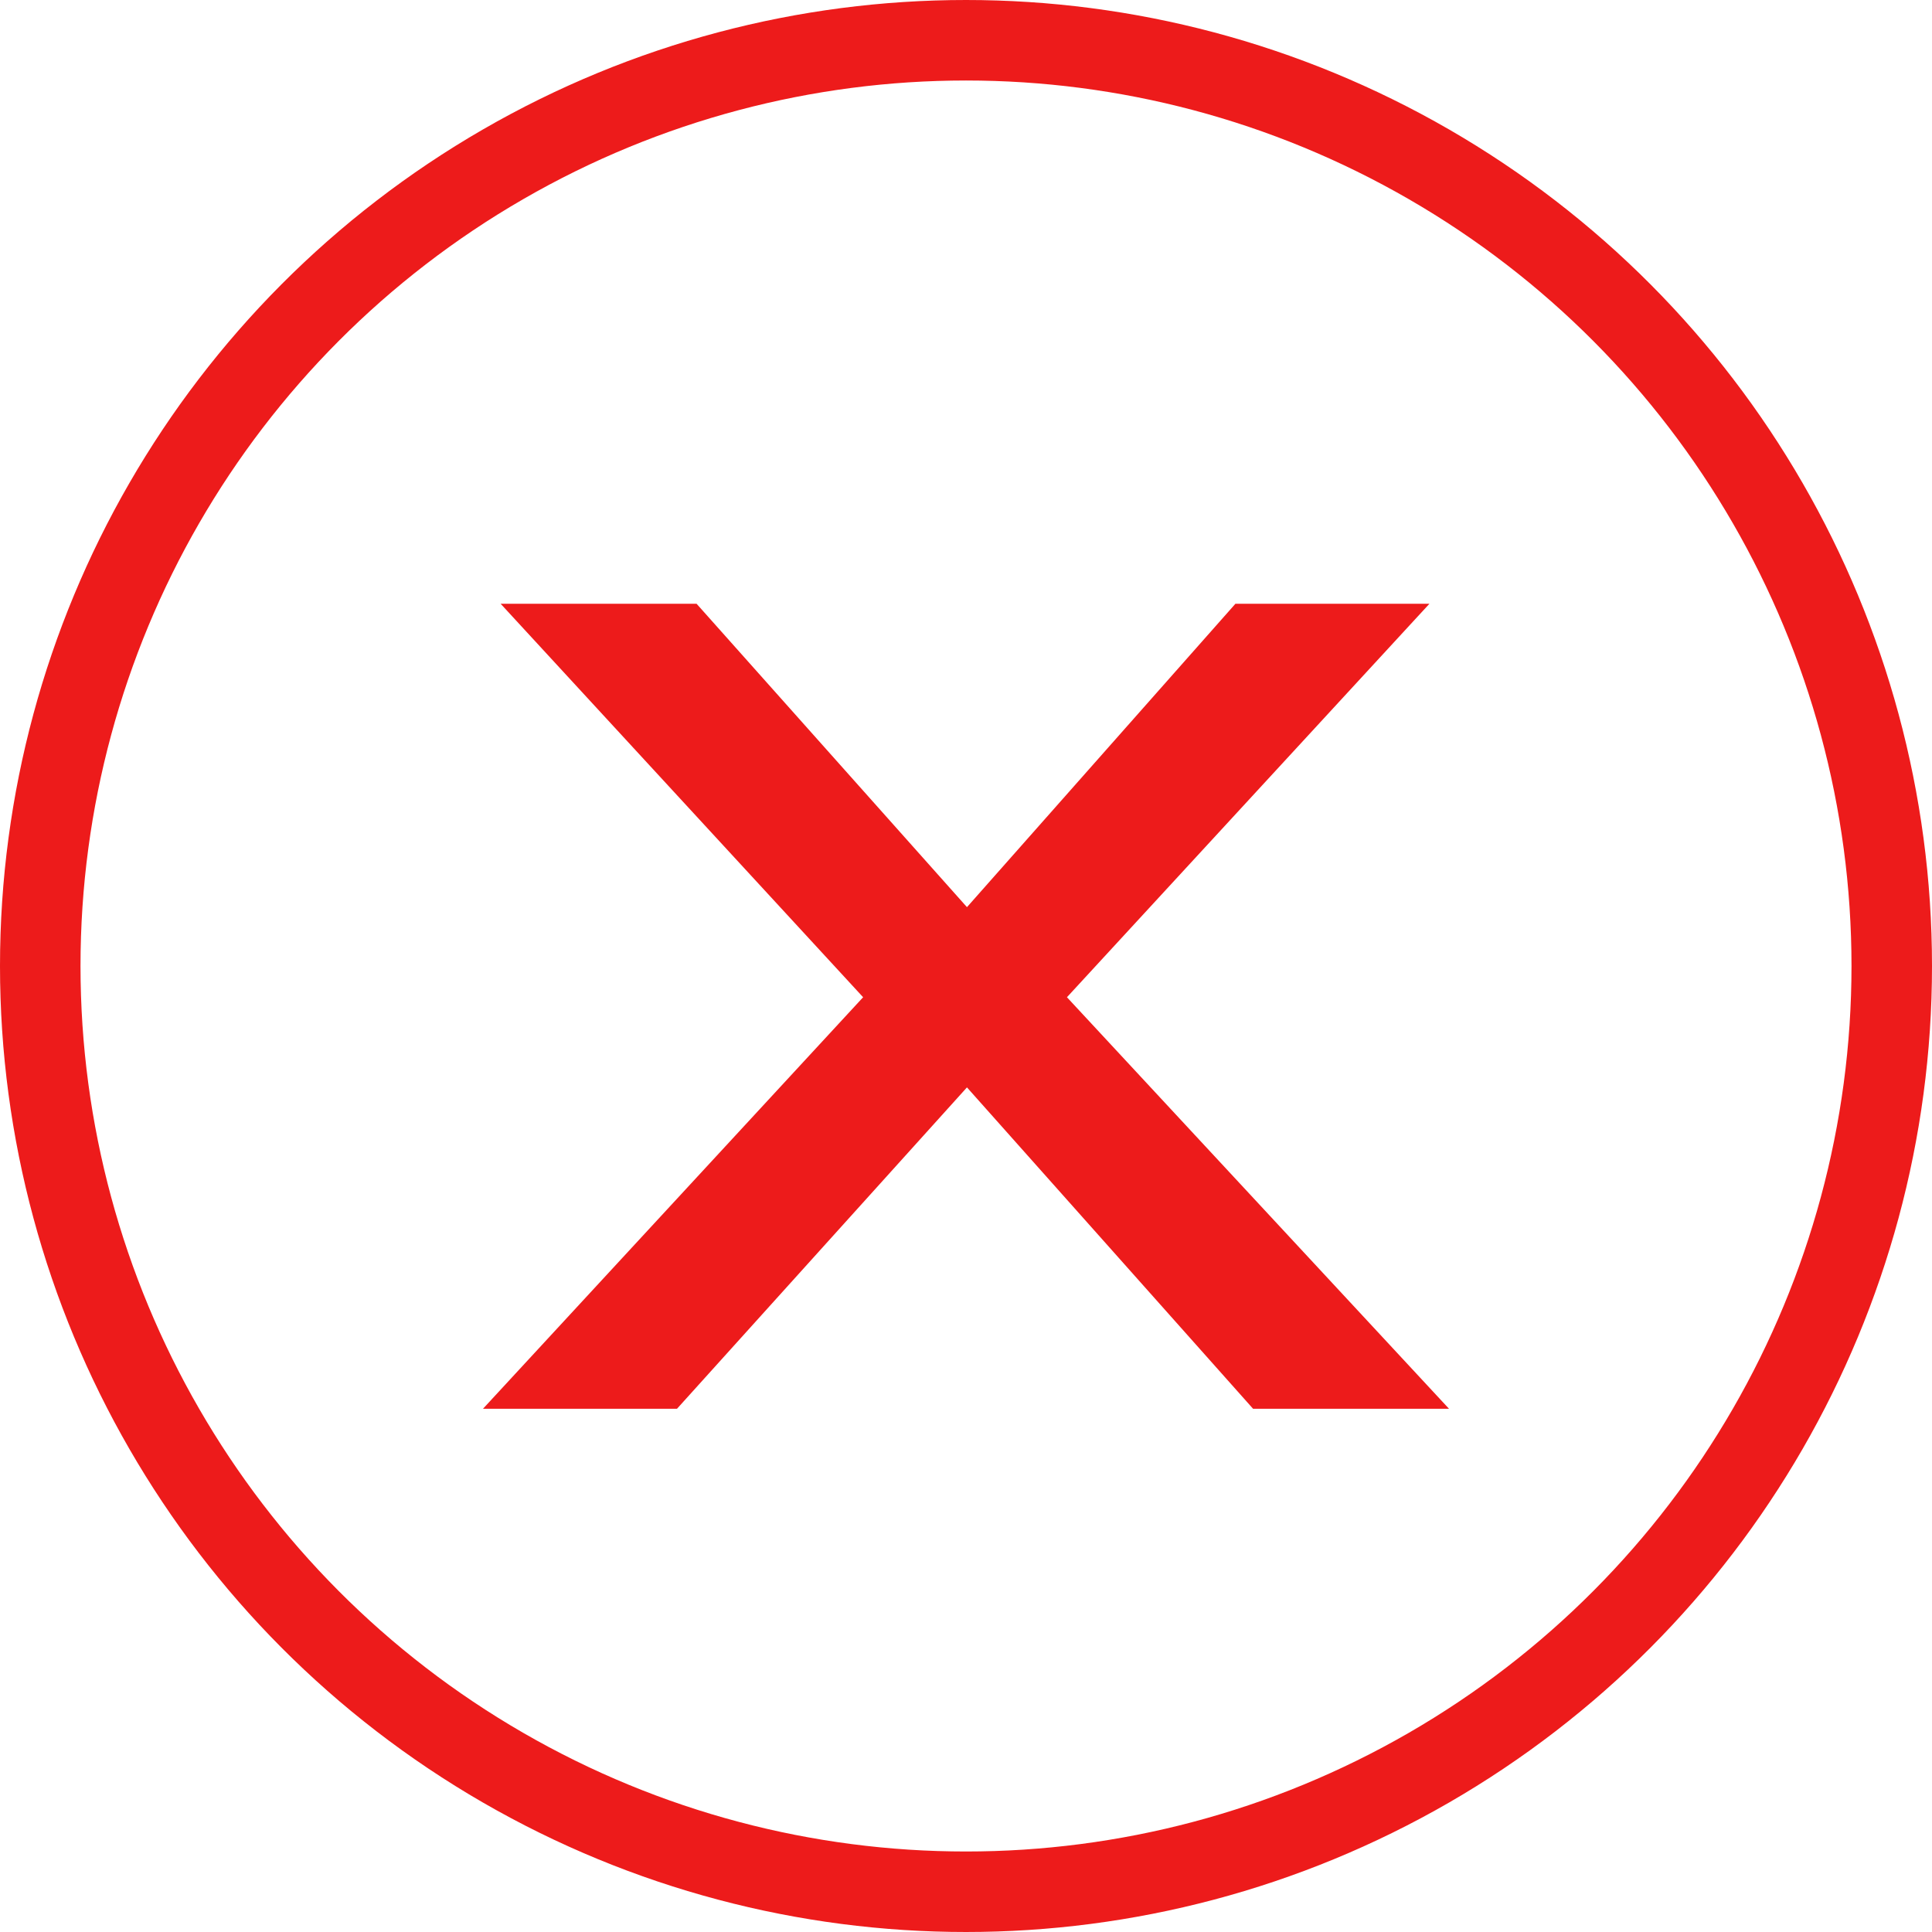 <?xml version="1.0" encoding="UTF-8"?> <svg xmlns="http://www.w3.org/2000/svg" width="24" height="24" viewBox="0 0 24 24" fill="none"><circle cx="12" cy="12" r="11.5" stroke="#ED1B1B"></circle><path d="M10.722 12.388L6.219 7.5H8.653L12.012 11.269L15.347 7.5H17.757L13.254 12.388L18 17.5H15.566L12.012 13.508L8.41 17.5H6L10.722 12.388Z" fill="#ED1B1B"></path></svg> 